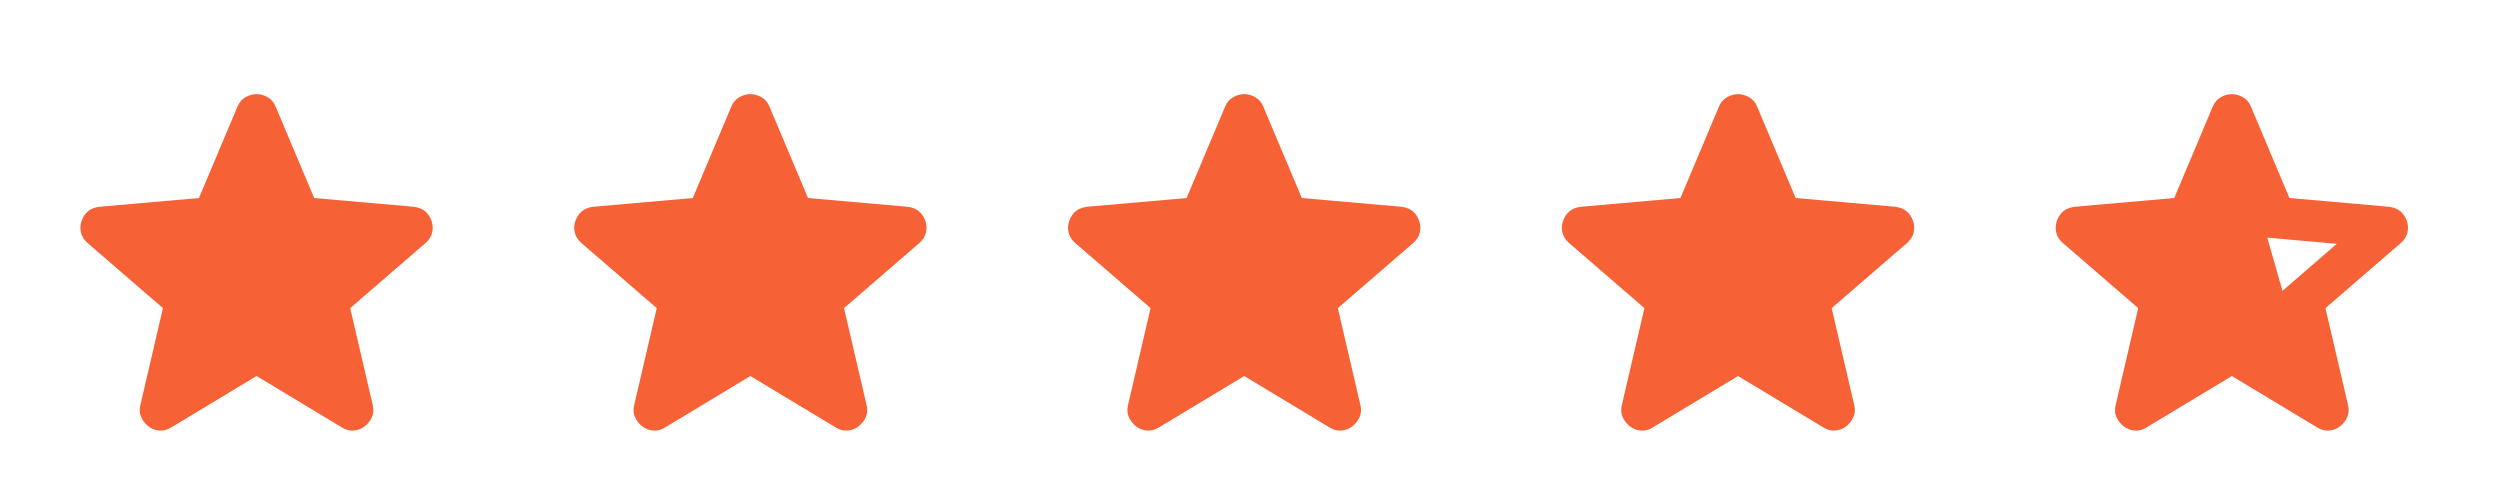 <svg width="81" height="16" viewBox="0 0 81 16" fill="none" xmlns="http://www.w3.org/2000/svg">
  <mask id="mask0_0_1" style="mask-type:alpha" maskUnits="userSpaceOnUse" x="0" y="0" width="17" height="16">
  <path d="M16.312 0H0.312V16H16.312V0Z" fill="#D9D9D9"/>
  </mask>
  <g mask="url(#mask0_0_1)">
  <path d="M8.312 12.183L5.546 13.85C5.424 13.928 5.296 13.961 5.162 13.95C5.029 13.939 4.912 13.894 4.812 13.816C4.712 13.739 4.635 13.642 4.579 13.525C4.524 13.408 4.512 13.278 4.546 13.133L5.279 9.983L2.829 7.866C2.718 7.766 2.649 7.653 2.621 7.525C2.593 7.397 2.601 7.272 2.646 7.15C2.69 7.028 2.757 6.928 2.846 6.85C2.935 6.772 3.057 6.722 3.212 6.7L6.446 6.416L7.696 3.45C7.751 3.316 7.837 3.216 7.954 3.15C8.071 3.083 8.19 3.05 8.312 3.05C8.435 3.05 8.554 3.083 8.671 3.15C8.787 3.216 8.874 3.316 8.929 3.45L10.179 6.416L13.412 6.7C13.568 6.722 13.69 6.772 13.779 6.85C13.868 6.928 13.935 7.028 13.979 7.15C14.024 7.272 14.032 7.397 14.004 7.525C13.976 7.653 13.907 7.766 13.796 7.866L11.346 9.983L12.079 13.133C12.112 13.278 12.101 13.408 12.046 13.525C11.99 13.642 11.912 13.739 11.812 13.816C11.712 13.894 11.596 13.939 11.462 13.95C11.329 13.961 11.201 13.928 11.079 13.85L8.312 12.183Z" fill="#F66135"/>
  </g>
  <mask id="mask1_0_1" style="mask-type:alpha" maskUnits="userSpaceOnUse" x="16" y="0" width="17" height="16">
  <path d="M32.312 0H16.312V16H32.312V0Z" fill="#D9D9D9"/>
  </mask>
  <g mask="url(#mask1_0_1)">
  <path d="M24.312 12.183L21.546 13.85C21.424 13.928 21.296 13.961 21.162 13.95C21.029 13.939 20.912 13.894 20.812 13.816C20.712 13.739 20.635 13.642 20.579 13.525C20.524 13.408 20.512 13.278 20.546 13.133L21.279 9.983L18.829 7.866C18.718 7.766 18.649 7.653 18.621 7.525C18.593 7.397 18.601 7.272 18.646 7.15C18.69 7.028 18.757 6.928 18.846 6.85C18.935 6.772 19.057 6.722 19.212 6.7L22.446 6.416L23.696 3.45C23.751 3.316 23.837 3.216 23.954 3.15C24.071 3.083 24.19 3.05 24.312 3.05C24.435 3.05 24.554 3.083 24.671 3.15C24.787 3.216 24.874 3.316 24.929 3.45L26.179 6.416L29.412 6.7C29.568 6.722 29.69 6.772 29.779 6.85C29.868 6.928 29.935 7.028 29.979 7.15C30.024 7.272 30.032 7.397 30.004 7.525C29.976 7.653 29.907 7.766 29.796 7.866L27.346 9.983L28.079 13.133C28.112 13.278 28.101 13.408 28.046 13.525C27.99 13.642 27.912 13.739 27.812 13.816C27.712 13.894 27.596 13.939 27.462 13.95C27.329 13.961 27.201 13.928 27.079 13.85L24.312 12.183Z" fill="#F66135"/>
  </g>
  <mask id="mask2_0_1" style="mask-type:alpha" maskUnits="userSpaceOnUse" x="32" y="0" width="17" height="16">
  <path d="M48.312 0H32.312V16H48.312V0Z" fill="#D9D9D9"/>
  </mask>
  <g mask="url(#mask2_0_1)">
  <path d="M40.312 12.183L37.546 13.85C37.424 13.928 37.296 13.961 37.162 13.95C37.029 13.939 36.912 13.894 36.812 13.816C36.712 13.739 36.635 13.642 36.579 13.525C36.524 13.408 36.512 13.278 36.546 13.133L37.279 9.983L34.829 7.866C34.718 7.766 34.649 7.653 34.621 7.525C34.593 7.397 34.601 7.272 34.646 7.15C34.69 7.028 34.757 6.928 34.846 6.85C34.935 6.772 35.057 6.722 35.212 6.7L38.446 6.416L39.696 3.45C39.751 3.316 39.837 3.216 39.954 3.15C40.071 3.083 40.19 3.05 40.312 3.05C40.435 3.05 40.554 3.083 40.671 3.15C40.787 3.216 40.874 3.316 40.929 3.45L42.179 6.416L45.412 6.7C45.568 6.722 45.69 6.772 45.779 6.85C45.868 6.928 45.935 7.028 45.979 7.15C46.024 7.272 46.032 7.397 46.004 7.525C45.976 7.653 45.907 7.766 45.796 7.866L43.346 9.983L44.079 13.133C44.112 13.278 44.101 13.408 44.046 13.525C43.99 13.642 43.912 13.739 43.812 13.816C43.712 13.894 43.596 13.939 43.462 13.95C43.329 13.961 43.201 13.928 43.079 13.85L40.312 12.183Z" fill="#F66135"/>
  </g>
  <mask id="mask3_0_1" style="mask-type:alpha" maskUnits="userSpaceOnUse" x="48" y="0" width="17" height="16">
  <path d="M64.312 0H48.312V16H64.312V0Z" fill="#D9D9D9"/>
  </mask>
  <g mask="url(#mask3_0_1)">
  <path d="M56.312 12.183L53.546 13.85C53.424 13.928 53.296 13.961 53.162 13.95C53.029 13.939 52.912 13.894 52.812 13.816C52.712 13.739 52.635 13.642 52.579 13.525C52.524 13.408 52.512 13.278 52.546 13.133L53.279 9.983L50.829 7.866C50.718 7.766 50.649 7.653 50.621 7.525C50.593 7.397 50.601 7.272 50.646 7.15C50.69 7.028 50.757 6.928 50.846 6.85C50.935 6.772 51.057 6.722 51.212 6.7L54.446 6.416L55.696 3.45C55.751 3.316 55.837 3.216 55.954 3.15C56.071 3.083 56.19 3.05 56.312 3.05C56.435 3.05 56.554 3.083 56.671 3.15C56.787 3.216 56.874 3.316 56.929 3.45L58.179 6.416L61.412 6.7C61.568 6.722 61.69 6.772 61.779 6.85C61.868 6.928 61.935 7.028 61.979 7.15C62.024 7.272 62.032 7.397 62.004 7.525C61.976 7.653 61.907 7.766 61.796 7.866L59.346 9.983L60.079 13.133C60.112 13.278 60.101 13.408 60.046 13.525C59.99 13.642 59.912 13.739 59.812 13.816C59.712 13.894 59.596 13.939 59.462 13.95C59.329 13.961 59.201 13.928 59.079 13.85L56.312 12.183Z" fill="#F66135"/>
  </g>
  <path d="M71.223 6.986L72.081 4.875L73.414 7.541L74.081 9.875L75.414 13.208L72.62 11.134L70.176 12.517V9.405L68.081 7.331L71.223 6.986Z" fill="#F66135"/>
  <mask id="mask4_0_1" style="mask-type:alpha" maskUnits="userSpaceOnUse" x="64" y="0" width="17" height="16">
  <path d="M80.312 0H64.312V16H80.312V0Z" fill="#D9D9D9"/>
  </mask>
  <g mask="url(#mask4_0_1)">
  <path d="M70.212 11.883L72.312 10.617L74.412 11.9L73.862 9.5L75.712 7.9L73.278 7.683L72.312 5.416L71.345 7.666L68.912 7.883L70.762 9.5L70.212 11.883ZM72.312 12.183L69.545 13.85C69.423 13.928 69.295 13.961 69.162 13.95C69.028 13.939 68.912 13.894 68.812 13.816C68.712 13.739 68.634 13.642 68.578 13.525C68.523 13.408 68.512 13.278 68.545 13.133L69.278 9.983L66.828 7.866C66.717 7.766 66.648 7.653 66.62 7.525C66.592 7.397 66.601 7.272 66.645 7.15C66.689 7.028 66.756 6.928 66.845 6.85C66.934 6.772 67.056 6.722 67.212 6.7L70.445 6.416L71.695 3.45C71.751 3.316 71.837 3.216 71.953 3.15C72.07 3.083 72.189 3.05 72.312 3.05C72.434 3.05 72.553 3.083 72.67 3.15C72.787 3.216 72.873 3.316 72.928 3.45L74.178 6.416L77.412 6.7C77.567 6.722 77.689 6.772 77.778 6.85C77.867 6.928 77.934 7.028 77.978 7.15C78.023 7.272 78.031 7.397 78.003 7.525C77.976 7.653 77.906 7.766 77.795 7.866L75.345 9.983L76.078 13.133C76.112 13.278 76.101 13.408 76.045 13.525C75.989 13.642 75.912 13.739 75.812 13.816C75.712 13.894 75.595 13.939 75.462 13.95C75.328 13.961 75.201 13.928 75.078 13.85L72.312 12.183Z" fill="#F66135"/>
  </g>
</svg>
